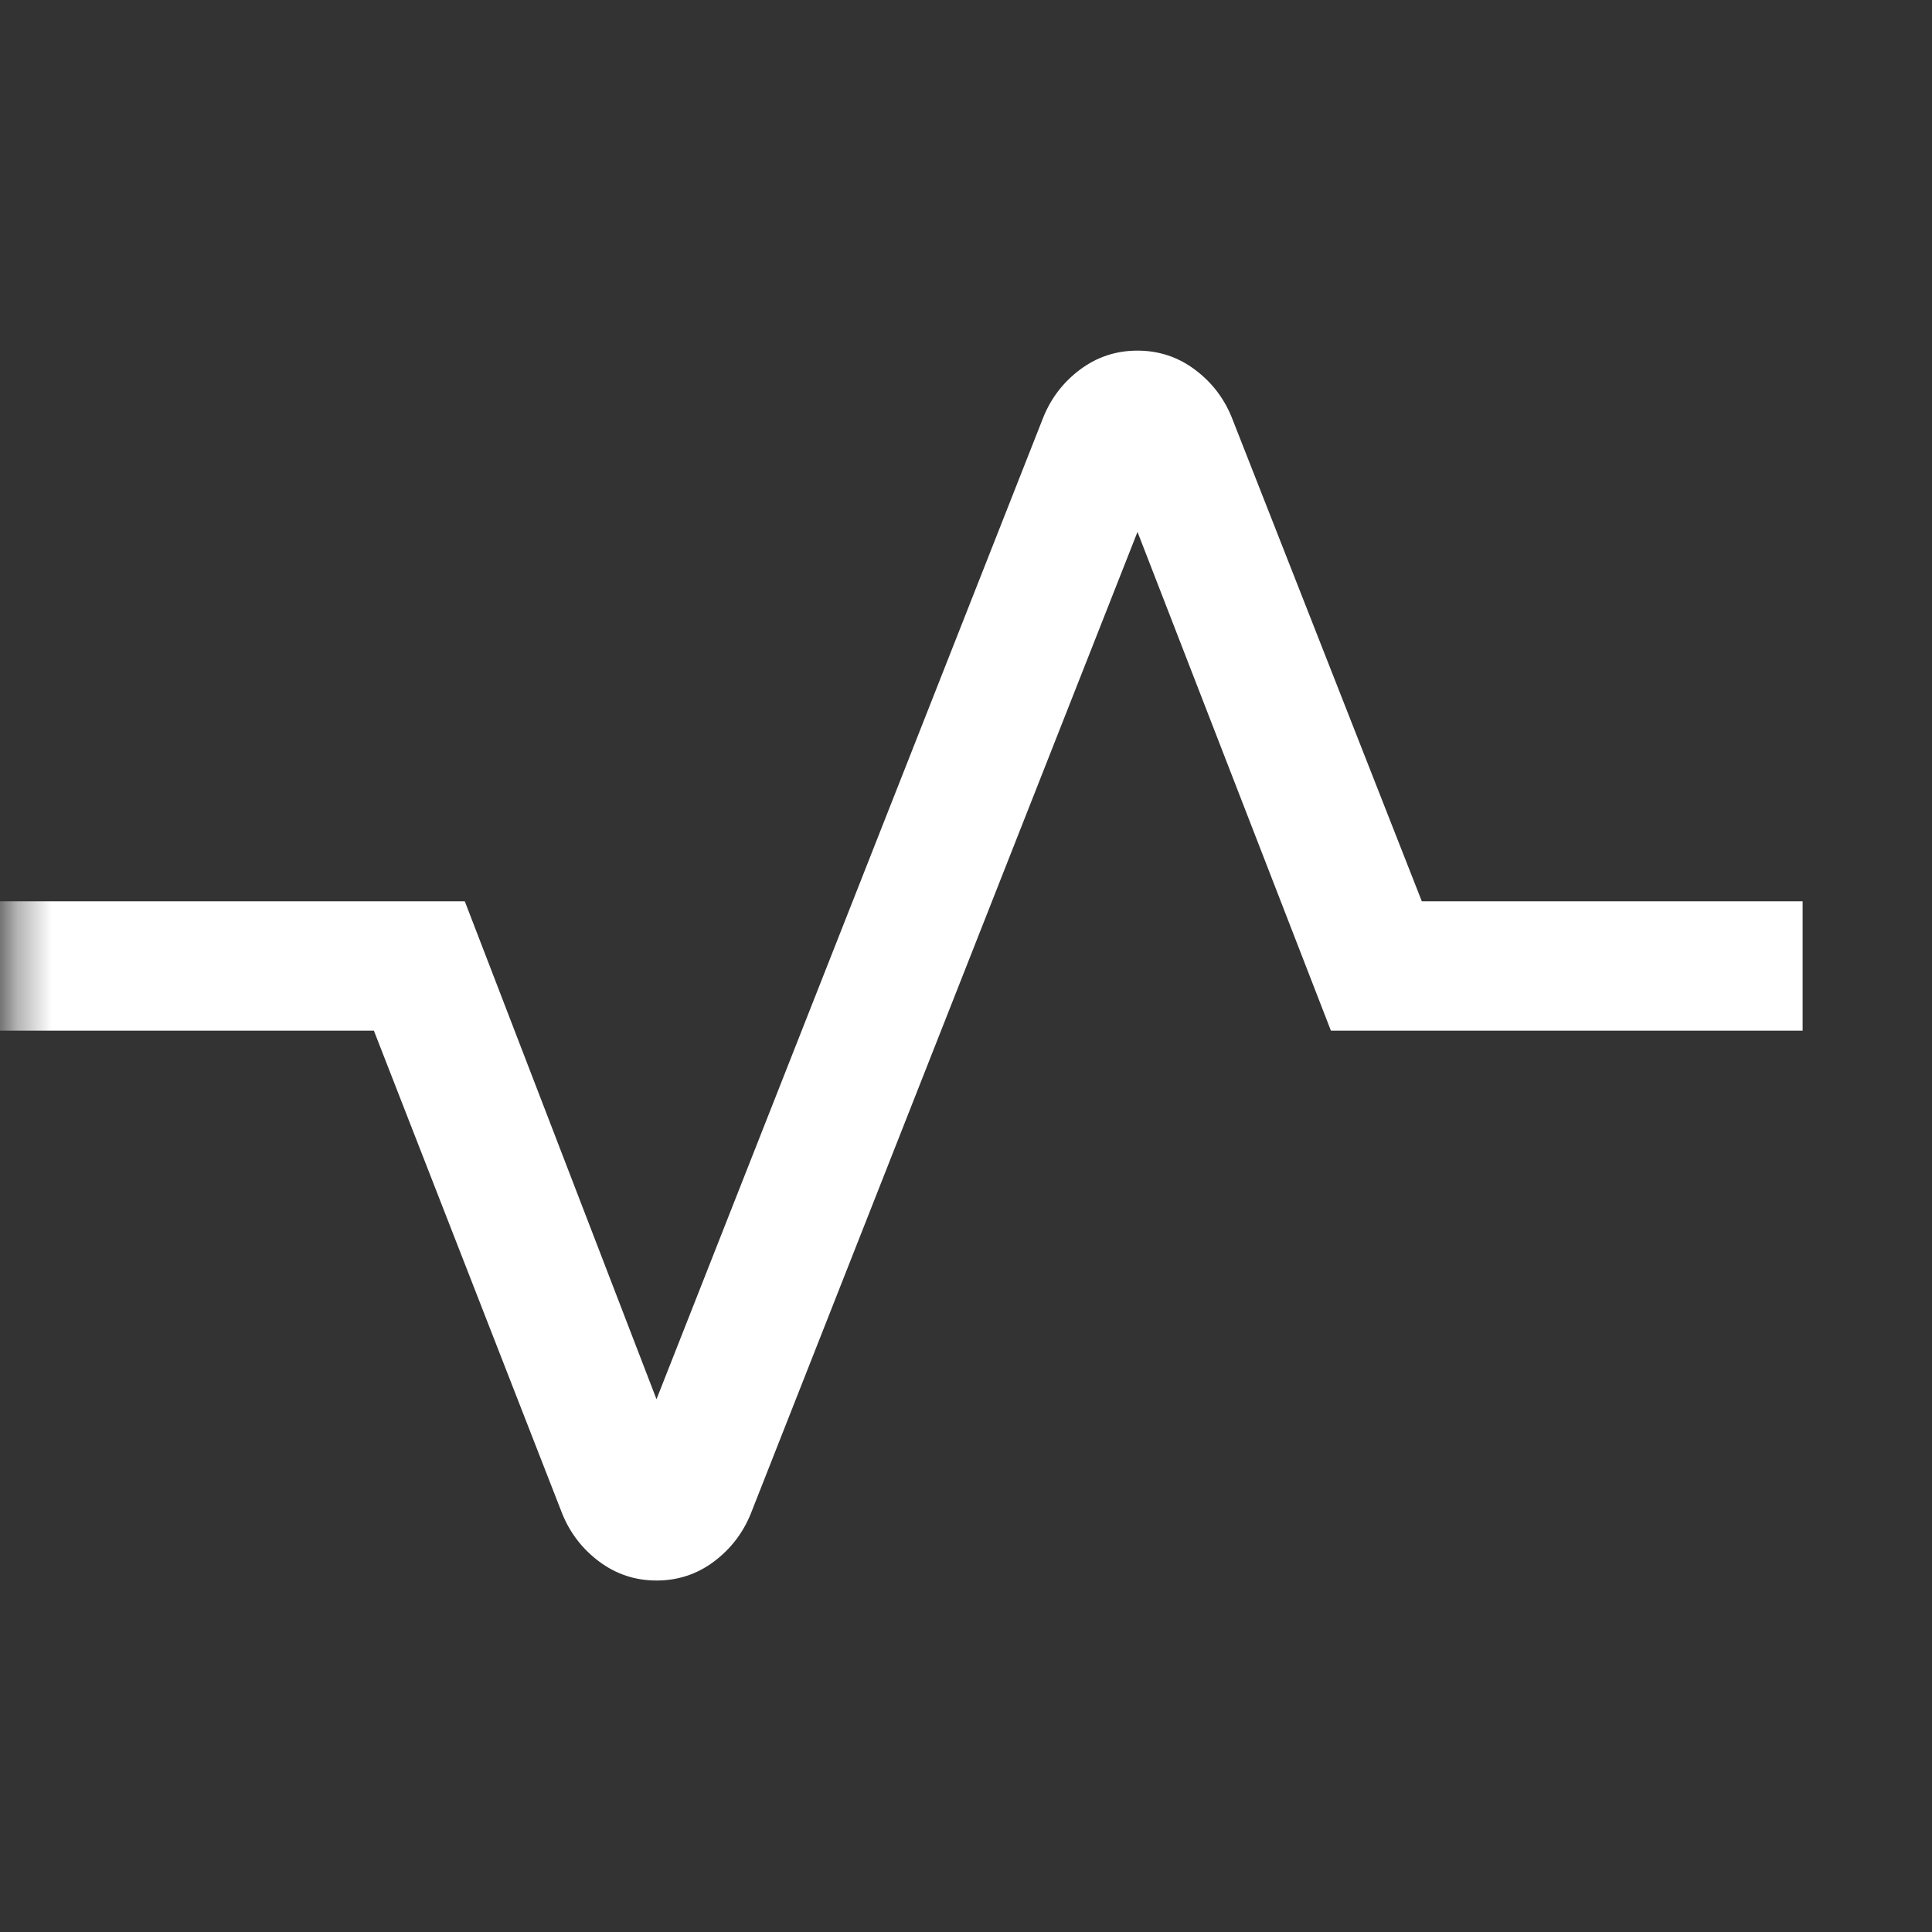 <svg width="56" height="56" viewBox="0 0 56 56" fill="none" xmlns="http://www.w3.org/2000/svg">
<rect x="0" y="0" width="56" height="56" fill="#333333" stroke="none"/>
<mask id="mask0_583_2478" style="mask-type:alpha" maskUnits="userSpaceOnUse" x="0" y="0" width="56" height="56">
<rect x="0.368" y="0.236" width="55.506" height="55.506" fill="#D9D9D9"></rect>
</mask>
<g mask="url(#mask0_583_2478)">
<mask id="mask1_583_2478" style="mask-type:alpha" maskUnits="userSpaceOnUse" x="-4" y="-5" width="65" height="66">
<rect x="-3.731" y="-4.03" width="64.569" height="64.569" fill="#D9D9D9"></rect>
</mask>
<g mask="url(#mask1_583_2478)">
<mask id="mask2_583_2478" style="mask-type:alpha" maskUnits="userSpaceOnUse" x="-4" y="-2" width="60" height="60">
<rect x="-4" y="-2" width="60" height="60" fill="#D9D9D9"></rect>
</mask>
<g mask="url(#mask2_583_2478)">
<path d="M19.032 45.812C18.414 45.812 17.862 45.63 17.373 45.267C16.885 44.903 16.526 44.44 16.298 43.879L10.837 29.874H-0.202V26.124H13.472L19.029 40.557L30.241 12.096C30.468 11.534 30.825 11.071 31.312 10.708C31.8 10.345 32.352 10.163 32.969 10.163C33.586 10.163 34.139 10.345 34.627 10.708C35.116 11.071 35.474 11.534 35.702 12.096L41.212 26.124H52.25V29.874H38.577L32.971 15.418L21.76 43.879C21.532 44.44 21.175 44.903 20.688 45.267C20.201 45.63 19.648 45.812 19.032 45.812Z" fill="white"></path>
</g>
</g>
</g>
</svg>
